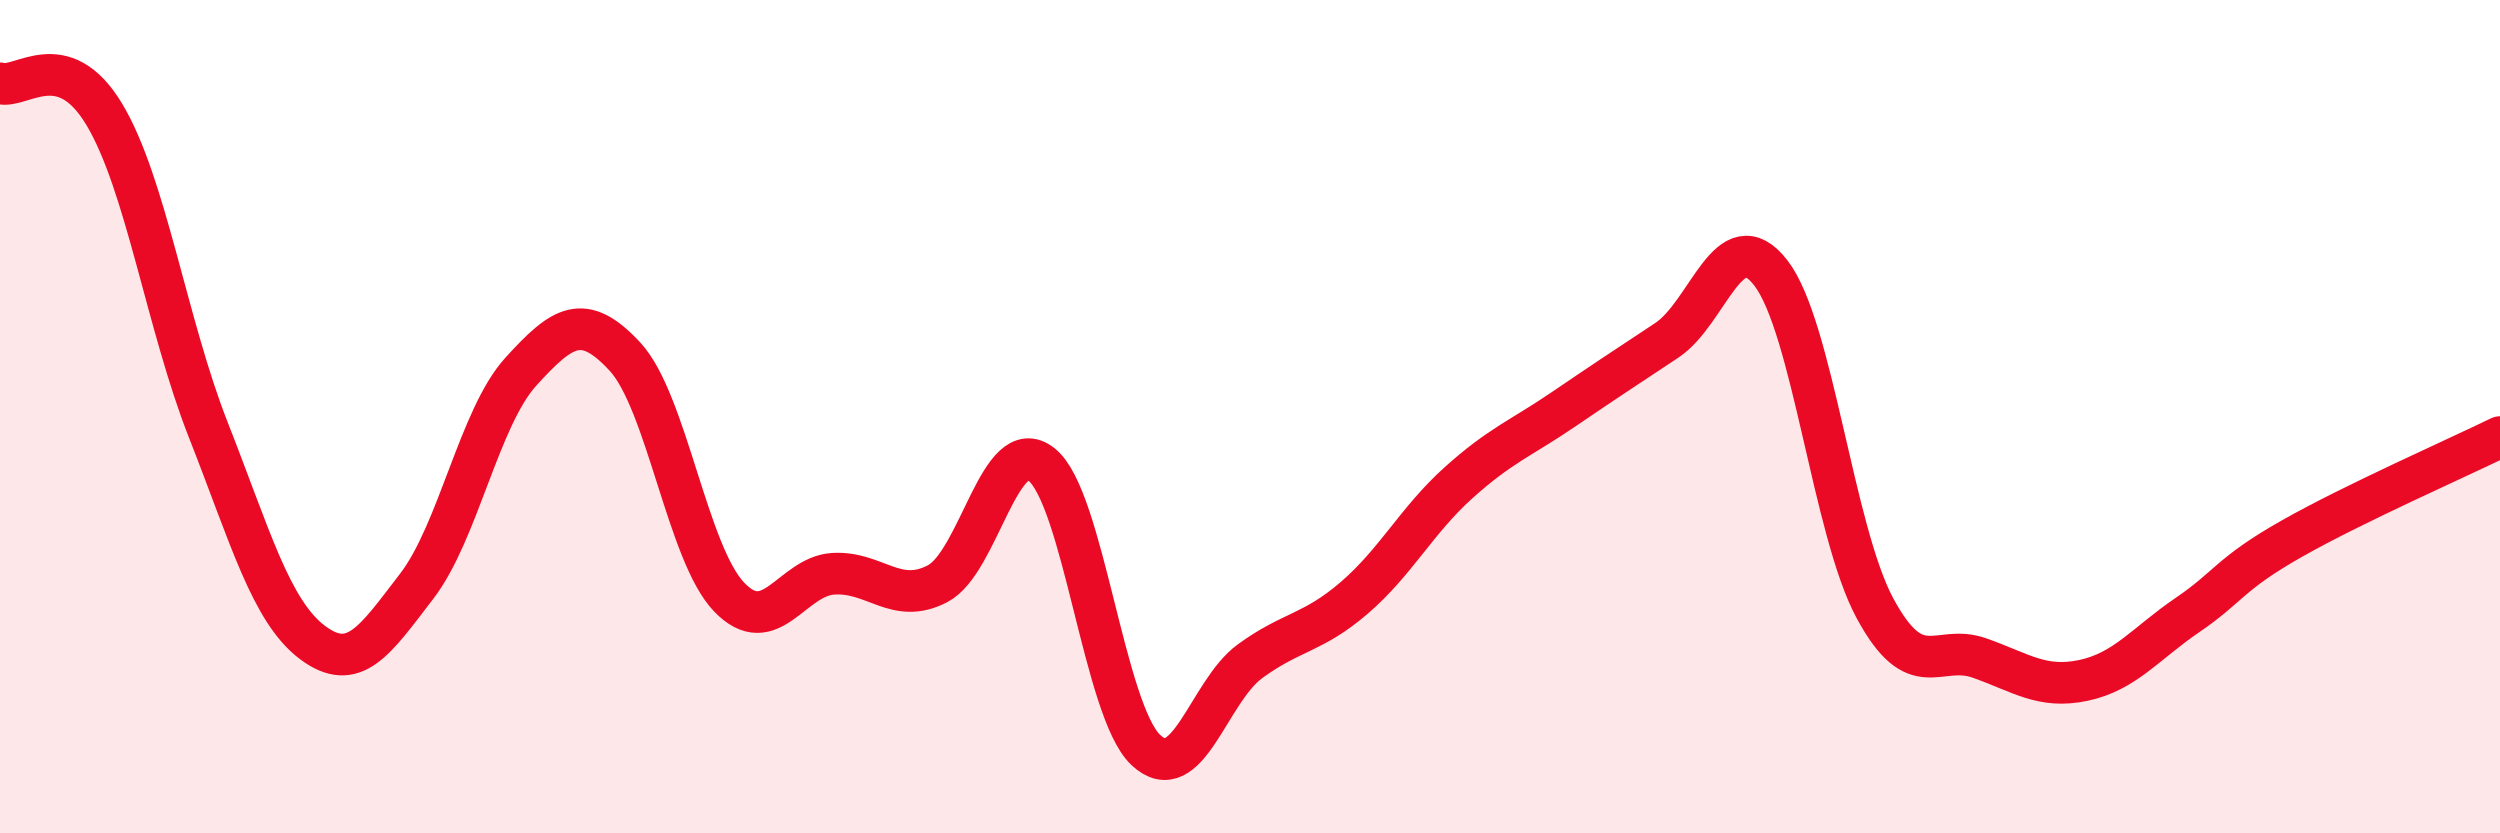 
    <svg width="60" height="20" viewBox="0 0 60 20" xmlns="http://www.w3.org/2000/svg">
      <path
        d="M 0,2 C 0.5,2.15 1.5,1.08 2.5,2.74 C 3.5,4.4 4,7.78 5,10.32 C 6,12.86 6.5,14.67 7.5,15.42 C 8.5,16.17 9,15.37 10,14.07 C 11,12.77 11.5,10.02 12.5,8.92 C 13.5,7.82 14,7.48 15,8.56 C 16,9.64 16.5,13.29 17.5,14.33 C 18.5,15.37 19,13.83 20,13.77 C 21,13.71 21.5,14.53 22.5,14.01 C 23.5,13.49 24,10.35 25,11.15 C 26,11.95 26.5,17.06 27.5,18 C 28.5,18.94 29,16.6 30,15.87 C 31,15.14 31.5,15.21 32.5,14.35 C 33.5,13.49 34,12.49 35,11.59 C 36,10.69 36.5,10.52 37.5,9.84 C 38.5,9.16 39,8.83 40,8.17 C 41,7.51 41.5,5.26 42.5,6.55 C 43.5,7.84 44,12.75 45,14.6 C 46,16.45 46.5,15.44 47.5,15.79 C 48.5,16.14 49,16.54 50,16.33 C 51,16.12 51.5,15.44 52.5,14.76 C 53.5,14.08 53.5,13.78 55,12.93 C 56.5,12.08 59,10.98 60,10.49L60 20L0 20Z"
        fill="#EB0A25"
        opacity="0.1"
        stroke-linecap="round"
        stroke-linejoin="round"
      />
      <path
        d="M 0,2 C 0.5,2.15 1.5,1.08 2.5,2.74 C 3.5,4.4 4,7.78 5,10.32 C 6,12.86 6.5,14.67 7.5,15.42 C 8.5,16.17 9,15.37 10,14.07 C 11,12.77 11.5,10.02 12.5,8.92 C 13.5,7.82 14,7.48 15,8.56 C 16,9.64 16.5,13.29 17.5,14.33 C 18.5,15.37 19,13.83 20,13.77 C 21,13.71 21.5,14.53 22.5,14.01 C 23.5,13.49 24,10.35 25,11.15 C 26,11.95 26.5,17.06 27.5,18 C 28.5,18.94 29,16.6 30,15.87 C 31,15.14 31.5,15.21 32.5,14.35 C 33.5,13.49 34,12.49 35,11.59 C 36,10.69 36.5,10.52 37.5,9.84 C 38.5,9.16 39,8.83 40,8.17 C 41,7.51 41.5,5.26 42.5,6.55 C 43.5,7.84 44,12.75 45,14.6 C 46,16.45 46.5,15.44 47.5,15.79 C 48.5,16.14 49,16.54 50,16.33 C 51,16.12 51.5,15.44 52.5,14.76 C 53.5,14.08 53.5,13.78 55,12.93 C 56.5,12.08 59,10.98 60,10.49"
        stroke="#EB0A25"
        stroke-width="1"
        fill="none"
        stroke-linecap="round"
        stroke-linejoin="round"
      />
    </svg>
  
